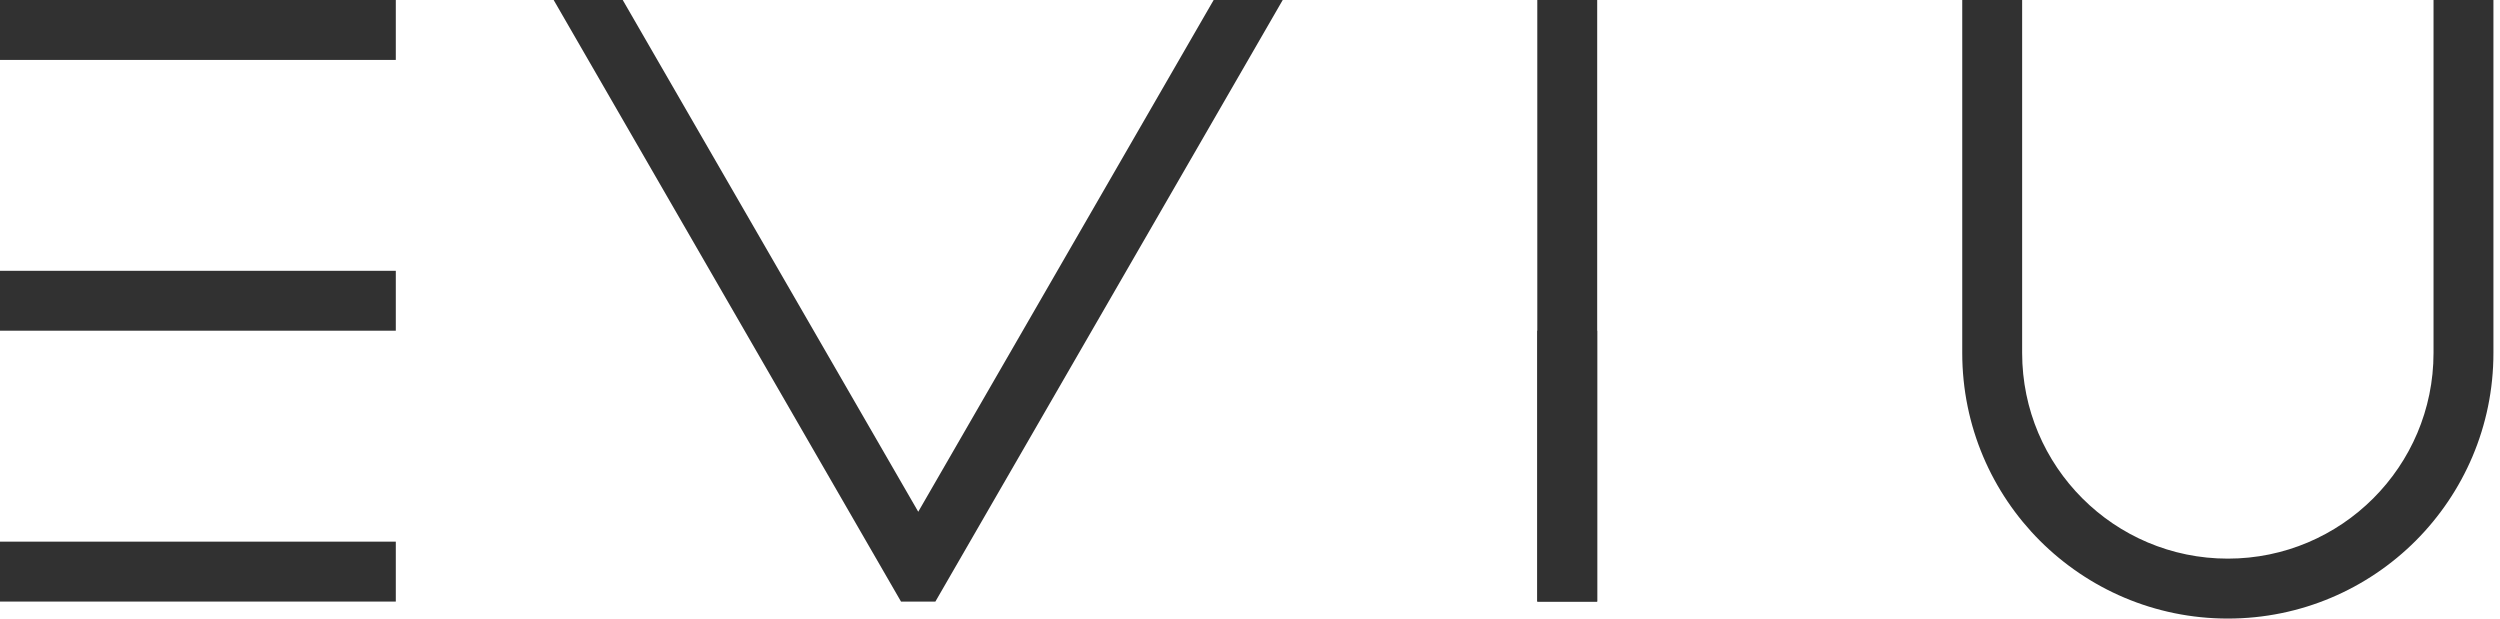 <?xml version="1.0" encoding="UTF-8"?> <svg xmlns="http://www.w3.org/2000/svg" width="97" height="24" viewBox="0 0 97 24" fill="none"> <path fill-rule="evenodd" clip-rule="evenodd" d="M24.162 0L35.628 19.856L47.09 0H49.77L36.293 23.341H34.959L21.482 0H24.162Z" fill="#313131"></path> <path d="M15.357 21.016H0V23.341H15.357V21.016Z" fill="#313131"></path> <path d="M15.357 0H0V2.325H15.357V0Z" fill="#313131"></path> <path d="M15.357 10.507H0V12.831H15.357V10.507Z" fill="#313131"></path> <path fill-rule="evenodd" clip-rule="evenodd" d="M76.135 13.695V0H78.459V13.695C78.459 15.9 79.354 17.893 80.797 19.337C82.241 20.781 84.238 21.675 86.44 21.675C88.642 21.675 90.638 20.781 92.082 19.337C93.526 17.893 94.421 15.9 94.421 13.695V0H96.745V13.695C96.745 16.542 95.591 19.115 93.728 20.983C91.864 22.846 89.287 24 86.44 24C83.593 24 81.019 22.846 79.152 20.983C77.288 19.119 76.135 16.542 76.135 13.695Z" fill="#313131"></path> <path d="M61.971 0H59.647V23.341H61.971V0Z" fill="#313131"></path> <path d="M61.971 12.834H59.647V23.341H61.971V12.834Z" fill="#313131"></path> </svg> 